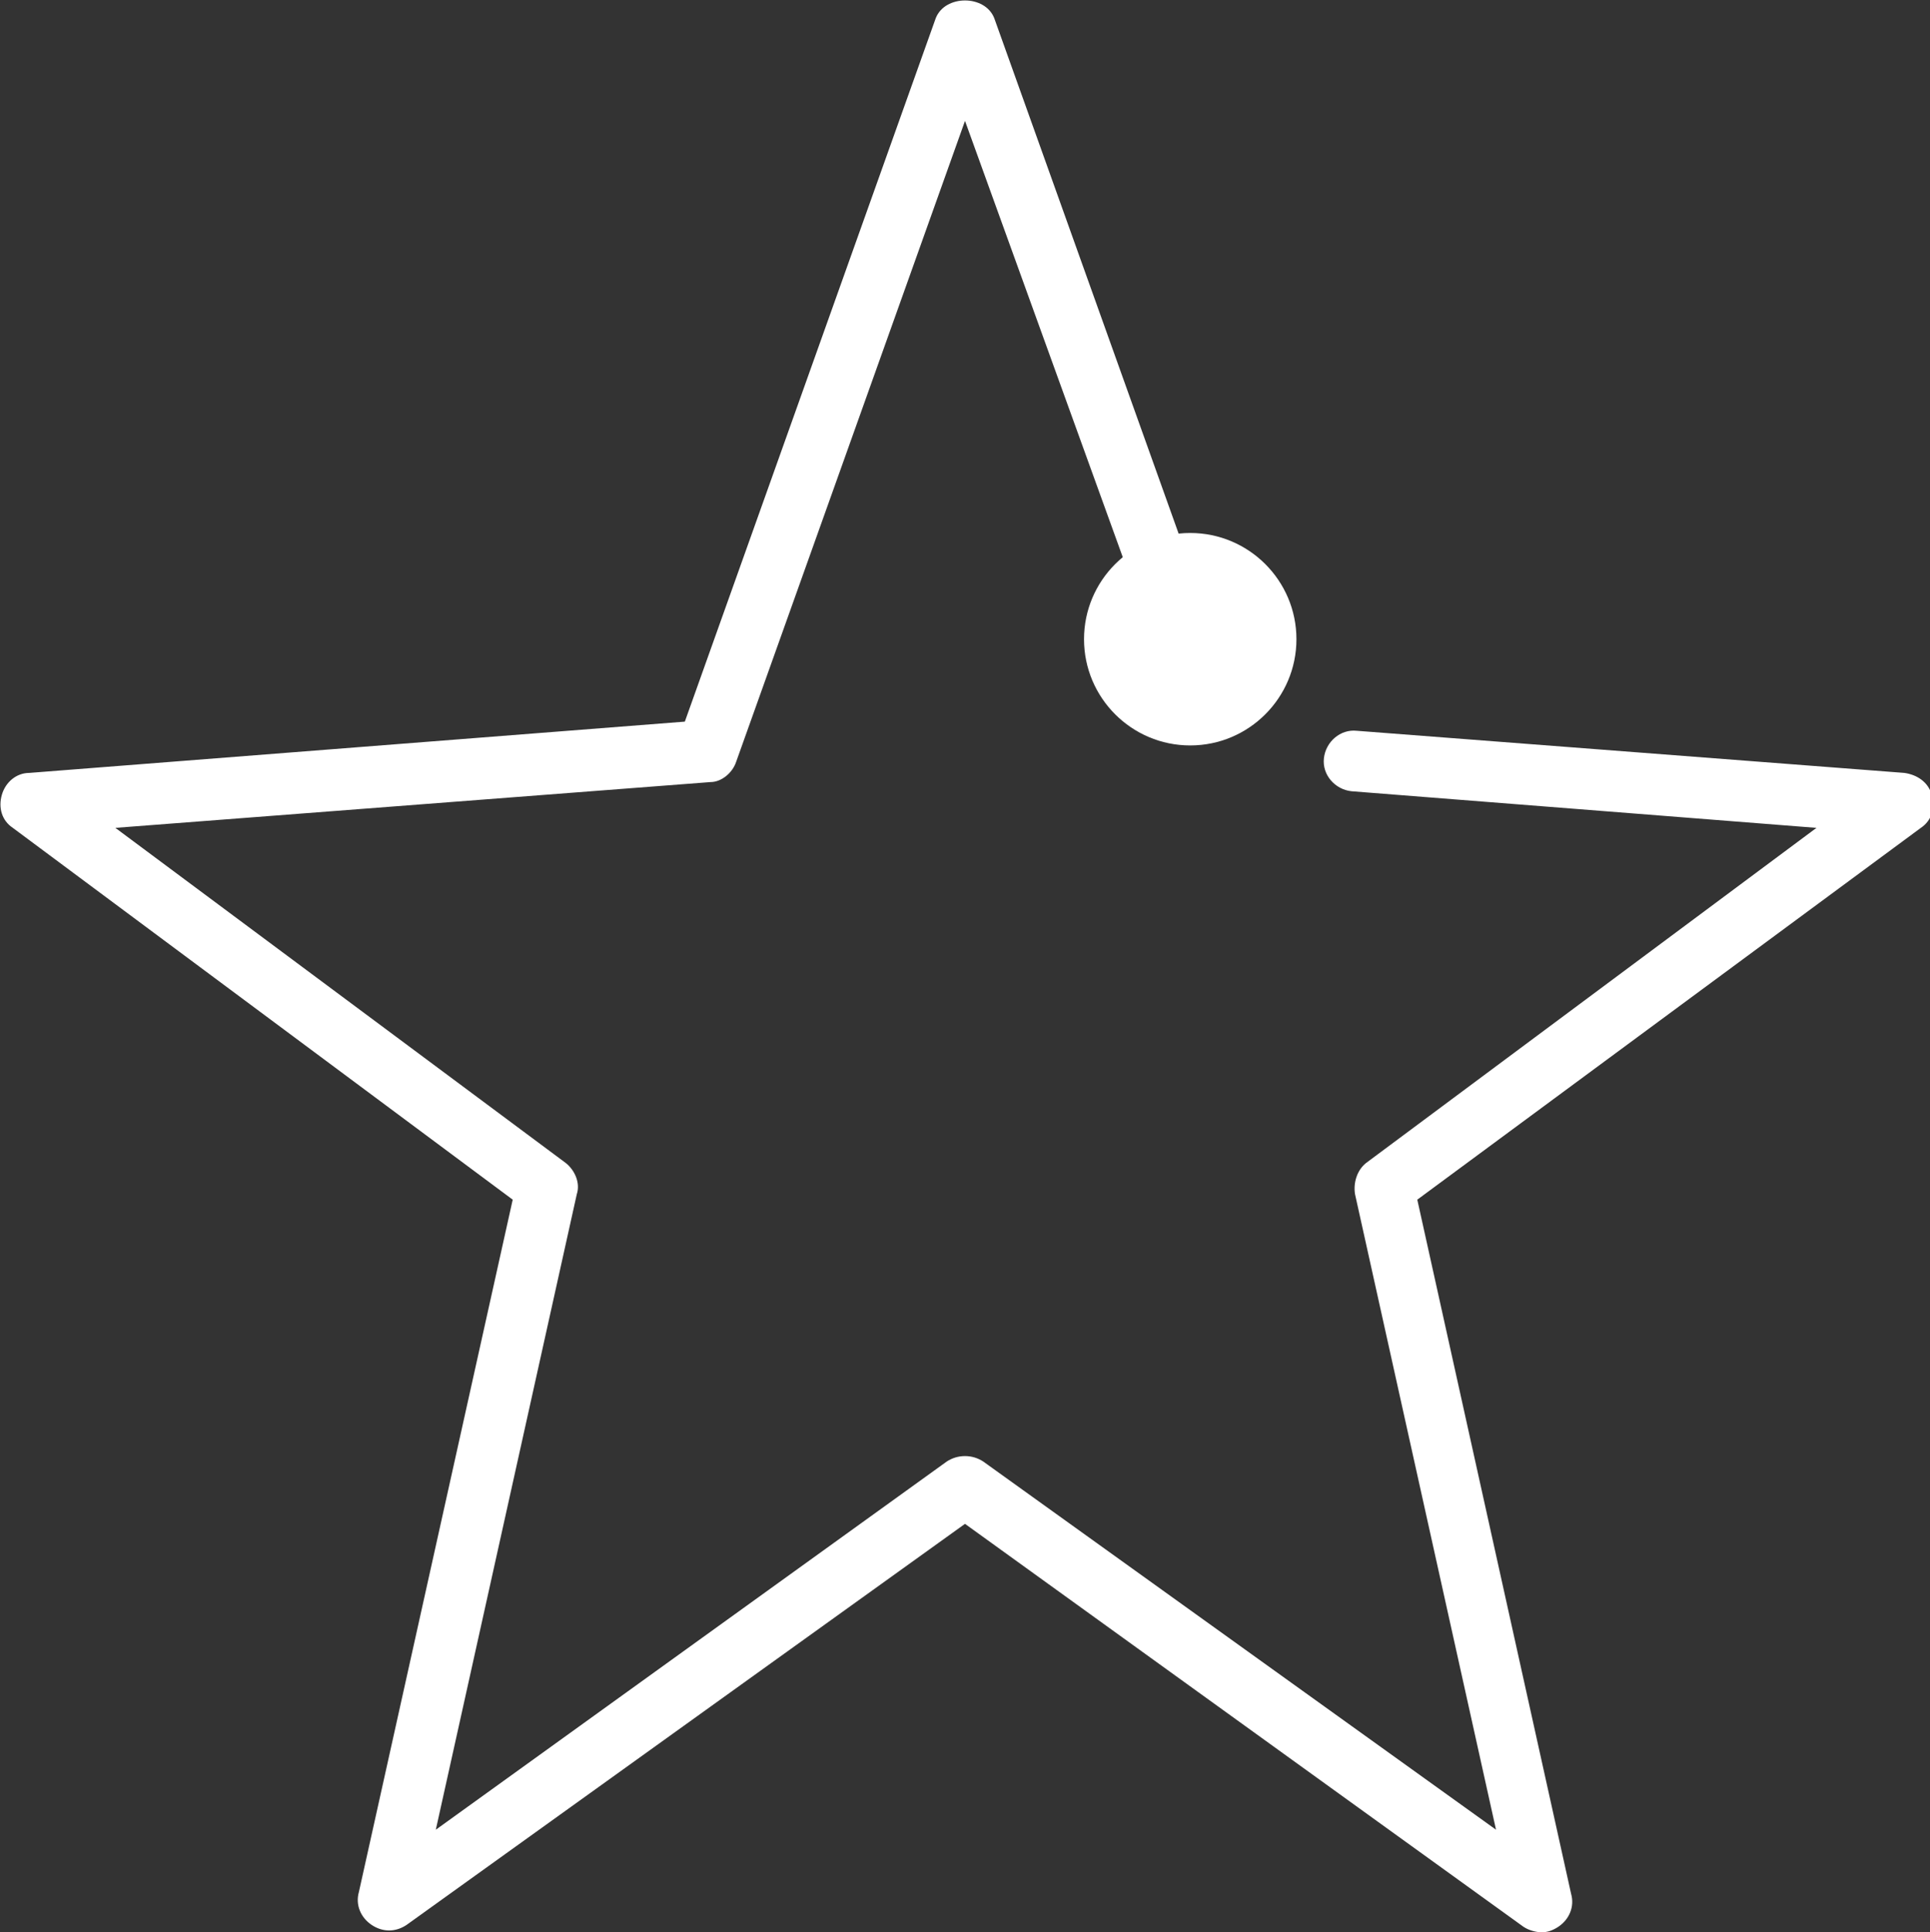 <?xml version="1.0" encoding="utf-8"?>
<!-- Generator: Adobe Illustrator 22.0.0, SVG Export Plug-In . SVG Version: 6.00 Build 0)  -->
<svg version="1.1" id="o" xmlns="http://www.w3.org/2000/svg" xmlns:xlink="http://www.w3.org/1999/xlink" x="0px" y="0px"
	 viewBox="0 0 105.4 105.5" style="enable-background:new 0 0 105.4 105.5;" xml:space="preserve">
<rect x="0" y="0" width="105.4" height="105.5" fill="#333333" stroke="none"/>
<style type="text/css">
	.st0{fill:#FFFFFF;}
</style>
<g>
	<g>
		<path class="st0" d="M84.2,105.5c-0.3,0-0.7-0.1-1-0.3L52.7,83.2l-30.5,21.9c-0.6,0.4-1.3,0.4-1.9,0c-0.6-0.4-0.9-1.1-0.7-1.8
			L28,65.5L0.7,45.2c-0.6-0.4-0.8-1.1-0.6-1.8c0.2-0.7,0.8-1.2,1.5-1.2l35.8-2.8L51.1,1c0.5-1.3,2.7-1.3,3.2,0L66,33.7
			c0.3,0.9-0.1,1.8-1,2.1c-0.9,0.3-1.8-0.1-2.1-1L52.7,6.6l-12.5,35c-0.2,0.6-0.8,1.1-1.4,1.1L6.3,45.2l24.6,18.3
			c0.5,0.4,0.8,1.1,0.6,1.7l-7.7,34.7l27.9-20.1c0.6-0.4,1.4-0.4,2,0l28,20.1l-7.7-34.7c-0.1-0.6,0.1-1.3,0.6-1.7l24.6-18.3l-25.4-2
			c-0.9-0.1-1.6-0.9-1.5-1.8c0.1-0.9,0.9-1.6,1.8-1.5l29.9,2.3c0.7,0.1,1.3,0.5,1.5,1.2c0.2,0.7,0,1.4-0.6,1.8L77.4,65.5l8.4,37.9
			c0.2,0.7-0.1,1.4-0.7,1.8C84.8,105.4,84.5,105.5,84.2,105.5z"/>
	</g>
	<path class="st0" d="M65,40.7c-3.2,0-5.8-2.6-5.8-5.8s2.6-5.8,5.8-5.8c3.2,0,5.8,2.6,5.8,5.8S68.2,40.7,65,40.7z"/>
</g>
</svg>
